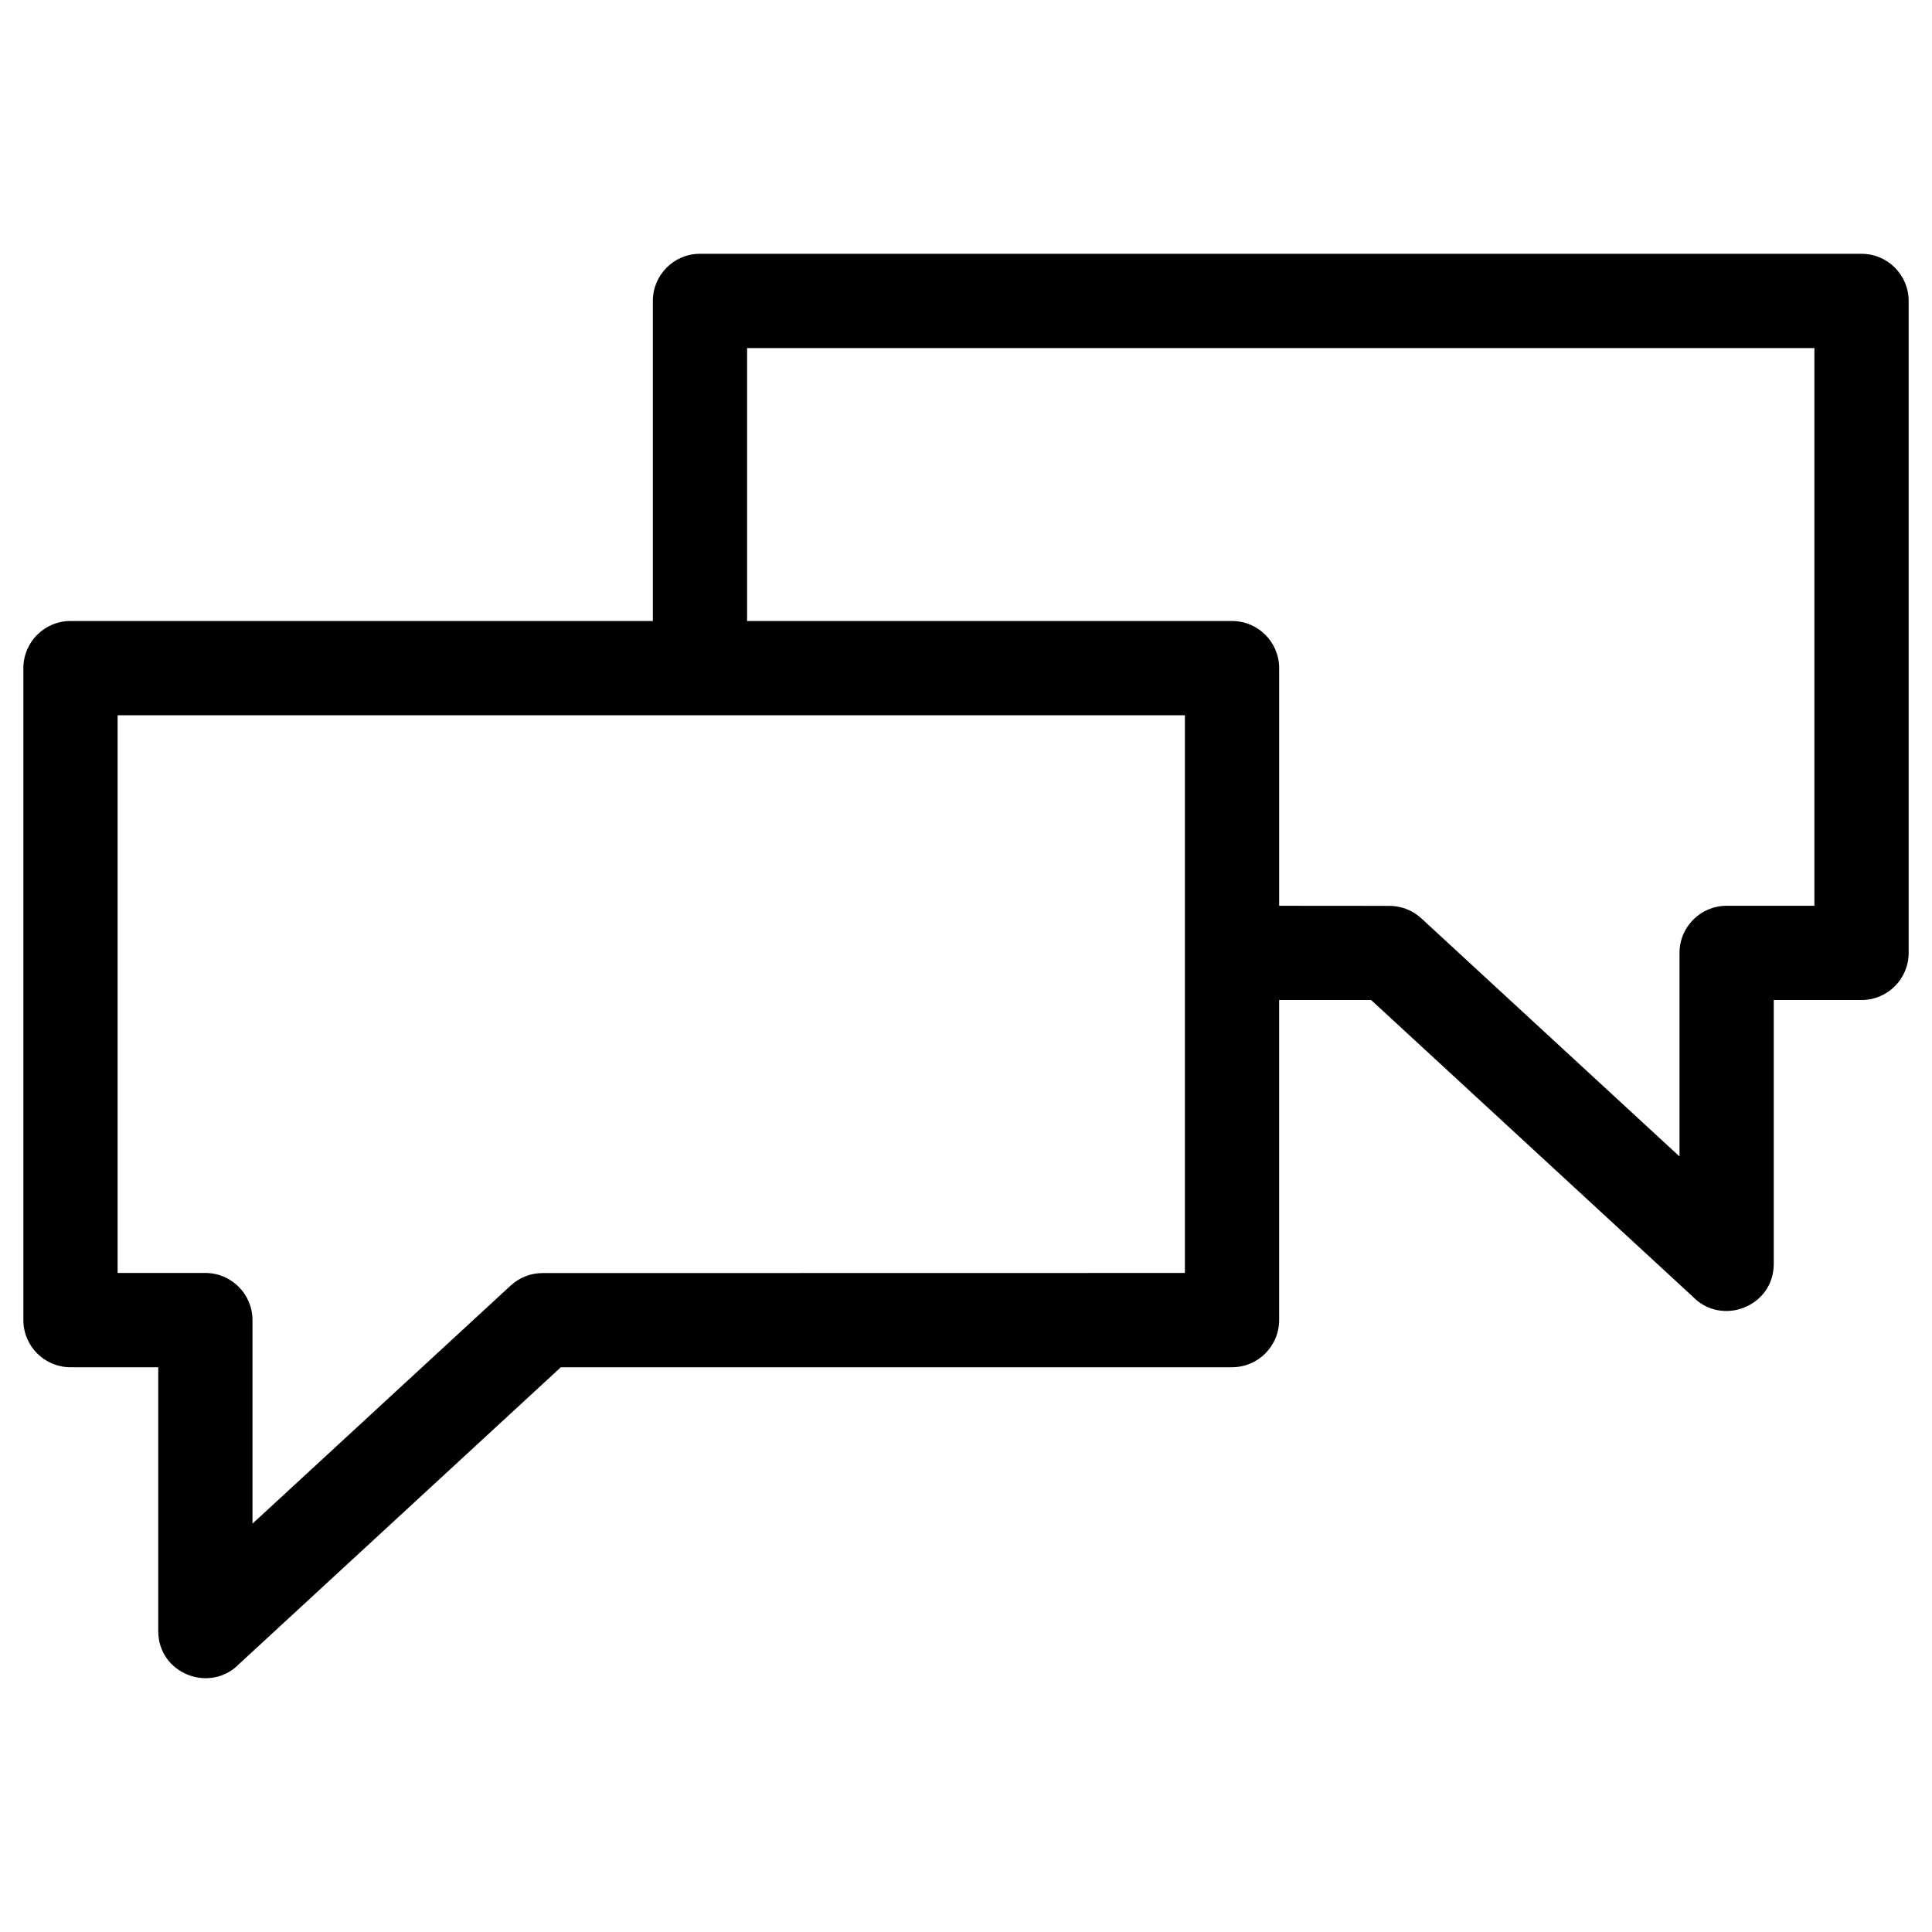 <svg xmlns="http://www.w3.org/2000/svg" xmlns:xlink="http://www.w3.org/1999/xlink" height="8.467mm" style="shape-rendering:geometricPrecision; text-rendering:geometricPrecision; image-rendering:optimizeQuality; fill-rule:evenodd; clip-rule:evenodd" viewBox="0 0 846.66 846.66" width="8.467mm" xml:space="preserve"><defs><style type="text/css">   <![CDATA[    .fil0 {fill:black;fill-rule:nonzero}   ]]>  </style></defs><g id="Layer_x0020_1"><path class="fil0" d="M286.1 272.14l0 -140.26c0,-11.41 9.24,-20.66 20.65,-20.66l509.02 0c11.41,0 20.66,9.25 20.66,20.66l0 285.71c0,11.4 -9.25,20.65 -20.66,20.65l-38.46 0 0 115.64c0,18.73 -22.86,27.54 -35.56,14.28l-140.88 -129.92 -40.31 0 0 140.27c0,11.4 -9.24,20.65 -20.65,20.65l-294.12 0 -140.87 129.92c-12.71,13.26 -35.57,4.46 -35.57,-14.28l0 -115.64 -38.46 0c-11.41,0 -20.65,-9.25 -20.65,-20.65l0 -285.72c0,-11.4 9.24,-20.65 20.65,-20.65l255.21 0zm274.46 124.8l48.32 0.04c4.99,0 10,1.8 13.96,5.44l113.17 104.37 0 -89.2c0,-11.41 9.25,-20.65 20.65,-20.65l38.46 0 0 -244.41 -467.72 0 0 119.61 212.51 0c11.41,0 20.65,9.25 20.65,20.65l0 104.15zm-41.3 -83.49l-467.72 0 0 244.4 38.46 0c11.4,0 20.65,9.25 20.65,20.66l0 89.2 113.17 -104.37c3.97,-3.65 8.97,-5.44 13.96,-5.44l281.48 -0.05 0 -244.4z"></path></g></svg>